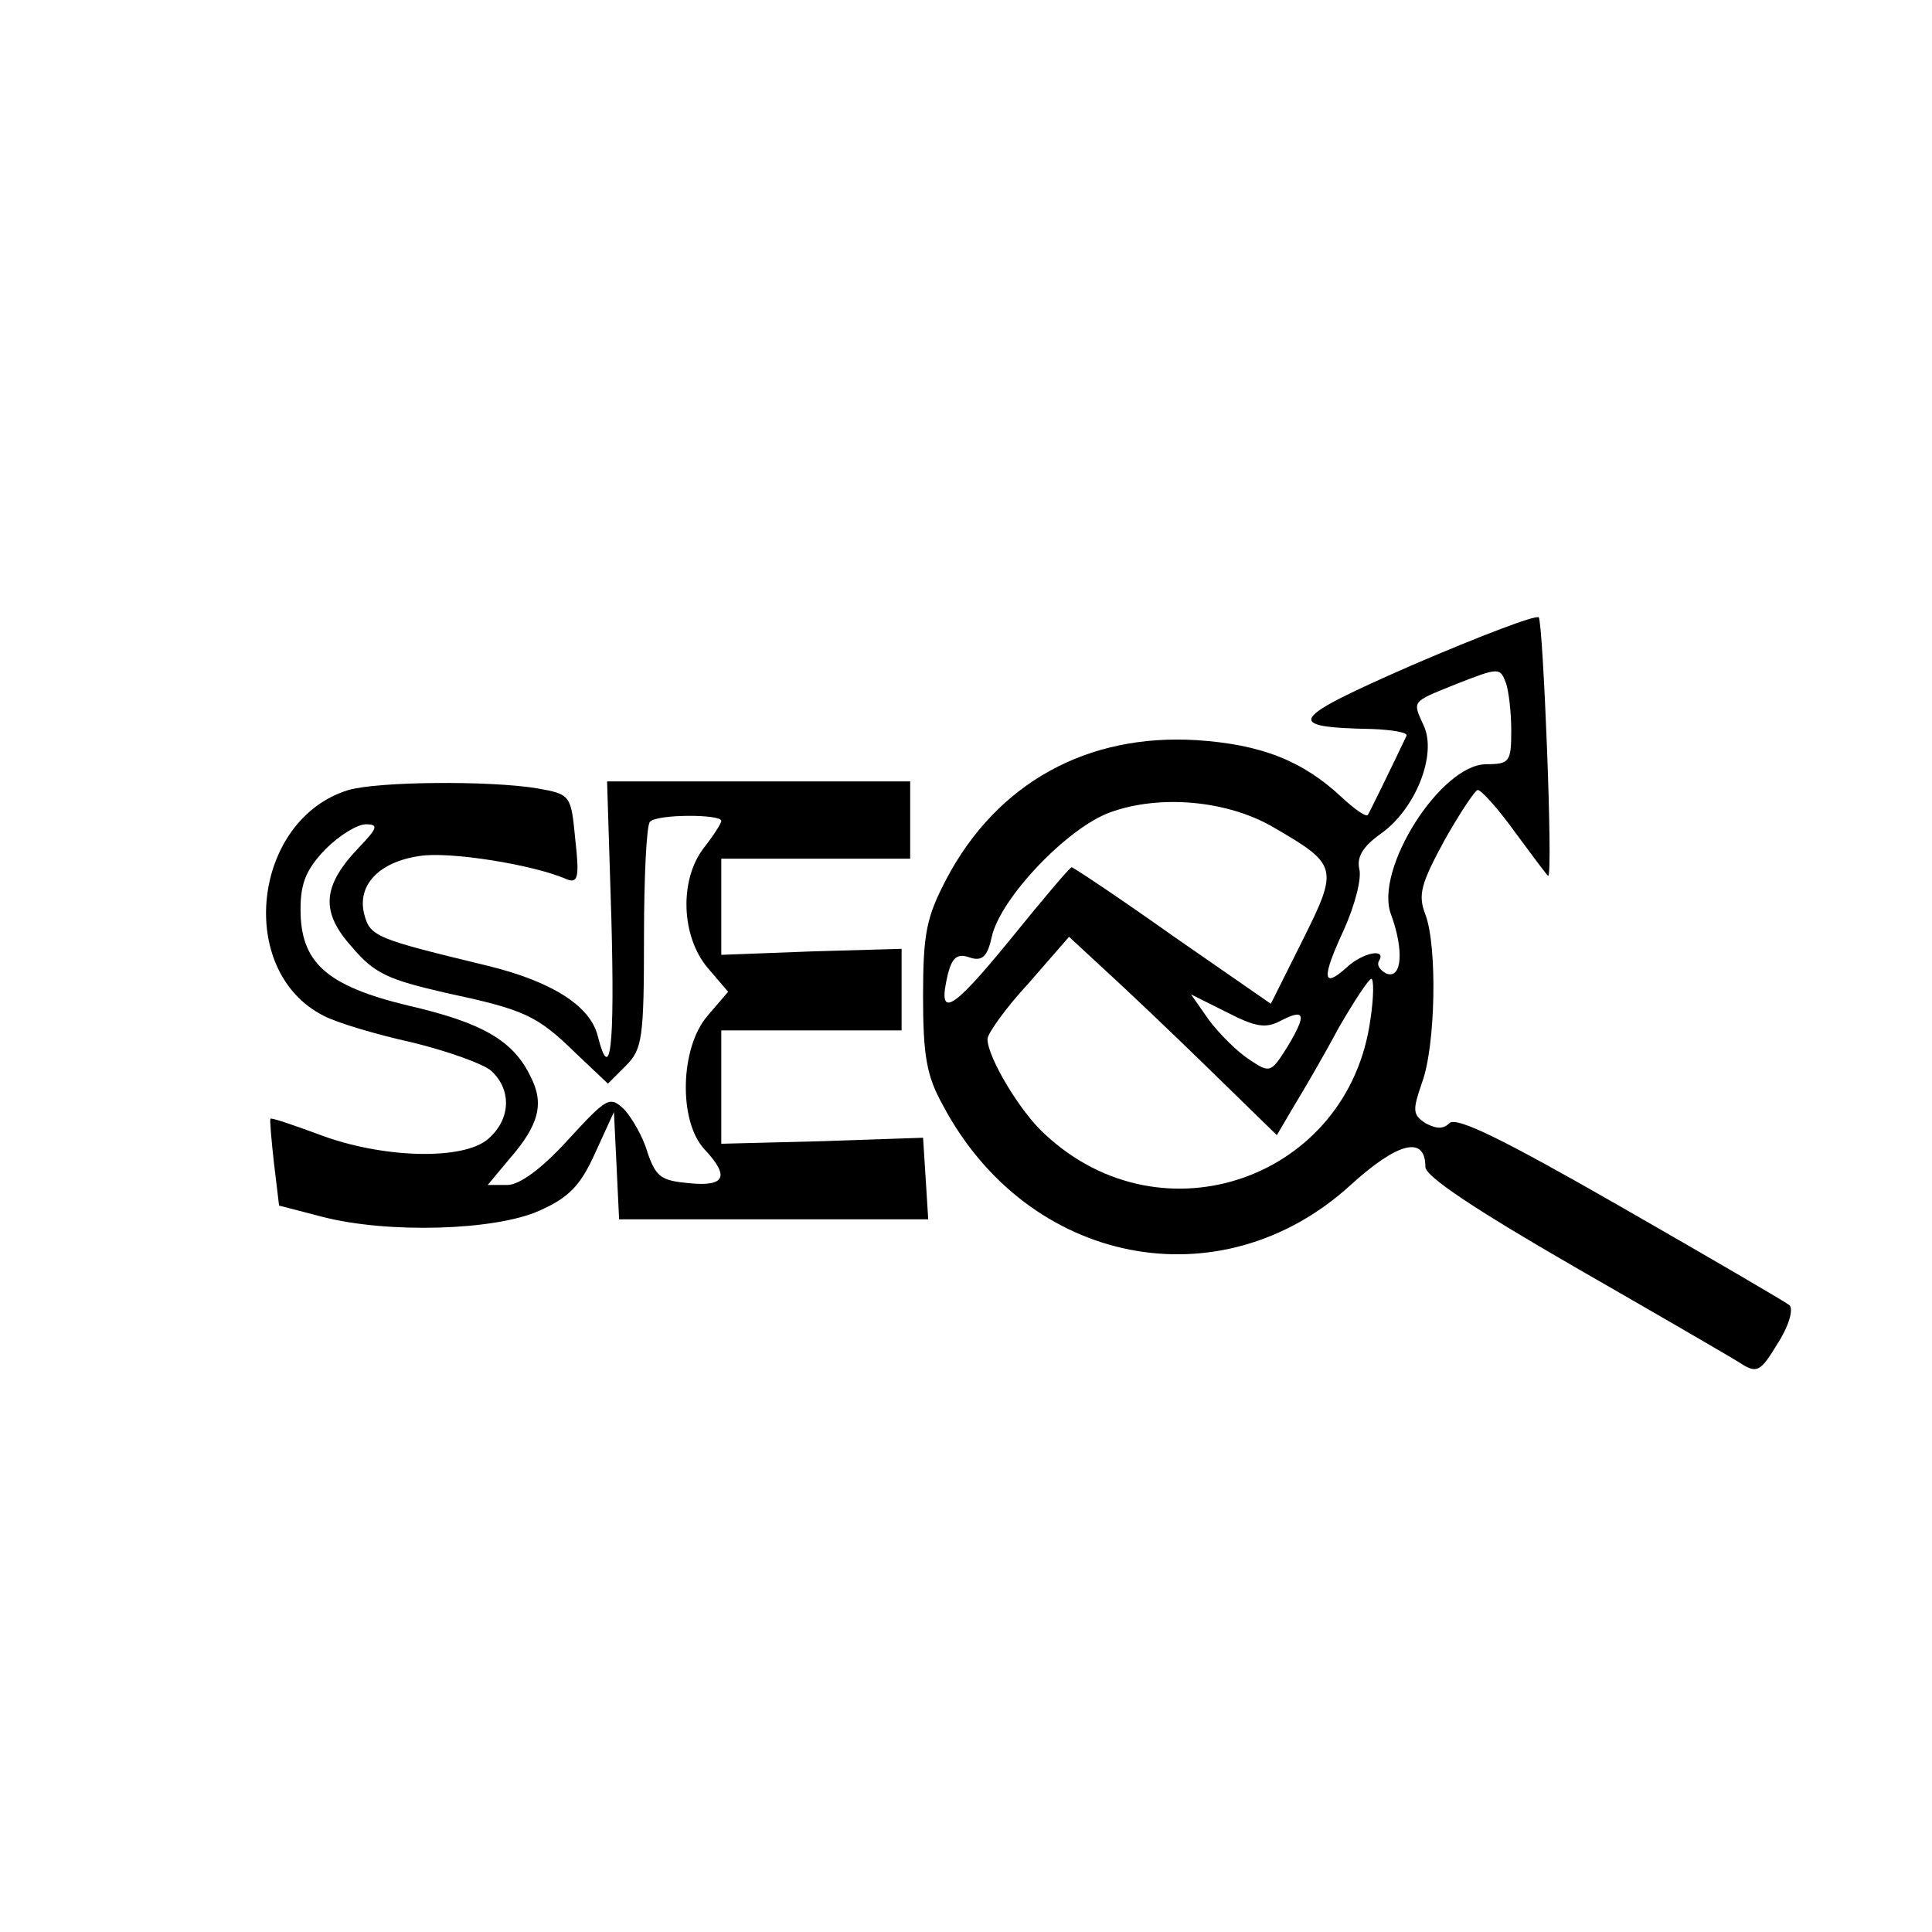 <?xml version="1.0" standalone="no"?>
<!DOCTYPE svg PUBLIC "-//W3C//DTD SVG 20010904//EN"
 "http://www.w3.org/TR/2001/REC-SVG-20010904/DTD/svg10.dtd">
<svg version="1.0" xmlns="http://www.w3.org/2000/svg"
 width="225pt" height="225pt" viewBox="0 0 225 225"
 preserveAspectRatio="xMidYMid meet">
<g transform="translate(0,225) scale(0.1,-0.1)"
fill="#000000" stroke="none">
<path d="M1646 1476 c-146 -64 -152 -73 -48 -75 24 -1 42 -4 40 -8 -20 -42
-43 -89 -45 -92 -2 -3 -16 7 -31 21 -45 42 -93 61 -168 66 -128 8 -233 -50
-292 -162 -23 -44 -27 -63 -27 -136 0 -69 4 -93 23 -127 99 -187 324 -231 475
-93 55 50 87 58 87 21 0 -11 57 -49 173 -116 94 -54 182 -105 193 -112 20 -13
24 -11 44 22 13 20 19 40 14 45 -5 4 -94 56 -197 115 -136 78 -191 105 -199
97 -7 -7 -15 -7 -28 0 -15 10 -15 15 -4 47 16 43 18 159 4 196 -9 23 -5 36 22
86 18 32 36 59 39 59 4 0 24 -22 44 -50 20 -27 37 -50 38 -50 6 0 -6 296 -11
301 -4 3 -69 -22 -146 -55z m108 -22 c3 -9 6 -33 6 -55 0 -36 -2 -39 -29 -39
-53 0 -131 -123 -111 -175 15 -41 13 -75 -5 -69 -8 4 -12 10 -9 15 9 15 -19
10 -38 -8 -28 -25 -29 -12 -3 44 13 29 21 60 18 71 -3 14 4 26 25 41 40 28 66
92 50 126 -13 29 -15 27 37 48 51 20 52 20 59 1z m-270 -168 c74 -43 75 -47
33 -131 l-37 -74 -114 79 c-62 44 -116 80 -118 80 -2 0 -35 -39 -73 -86 -67
-82 -84 -92 -71 -38 5 19 11 24 25 19 15 -5 21 1 26 24 10 45 88 127 138 145
58 21 137 14 191 -18z m-78 -279 l81 -79 20 34 c11 18 35 59 52 91 18 31 35
57 38 57 3 0 3 -21 -1 -47 -25 -185 -242 -262 -379 -134 -29 26 -67 90 -67
111 0 6 21 36 48 65 l47 54 40 -37 c22 -20 77 -72 121 -115z m85 54 c29 15 31
8 9 -29 -20 -32 -21 -32 -45 -16 -14 9 -35 30 -47 46 l-21 30 42 -21 c33 -17
45 -19 62 -10z"/>
<path d="M406 1330 c-112 -34 -132 -211 -29 -263 15 -8 62 -22 103 -31 41 -10
83 -25 92 -33 24 -22 23 -56 -3 -79 -29 -26 -125 -23 -198 5 -30 11 -56 20
-56 18 -1 -1 1 -24 4 -51 l6 -50 50 -13 c77 -20 202 -16 253 7 34 15 48 29 65
67 l22 48 3 -62 3 -63 180 0 180 0 -3 48 -3 47 -117 -4 -118 -3 0 66 0 66 105
0 105 0 0 48 0 47 -105 -3 -105 -4 0 56 0 56 110 0 110 0 0 45 0 45 -176 0
-177 0 5 -160 c4 -149 -1 -195 -16 -136 -9 35 -54 63 -127 81 -132 32 -138 34
-145 61 -8 33 17 60 64 67 34 6 134 -10 172 -27 13 -5 15 2 10 46 -5 52 -5 53
-45 60 -55 9 -184 8 -219 -2z m434 -36 c0 -3 -9 -17 -20 -31 -29 -37 -27 -103
4 -140 l24 -28 -24 -28 c-32 -37 -34 -122 -4 -155 30 -32 25 -44 -17 -40 -33
3 -39 7 -49 36 -5 18 -18 40 -27 50 -17 16 -20 14 -66 -36 -30 -33 -56 -52
-70 -52 l-23 0 25 30 c35 40 41 65 25 96 -20 42 -56 63 -143 83 -95 23 -125
50 -125 112 0 31 7 47 29 70 16 16 37 29 47 29 15 0 14 -4 -8 -27 -43 -45 -45
-75 -8 -116 26 -31 43 -38 108 -53 93 -20 107 -26 153 -71 l37 -35 21 21 c19
19 21 32 21 149 0 71 3 132 7 135 8 9 83 9 83 1z"/>
</g>
</svg>
